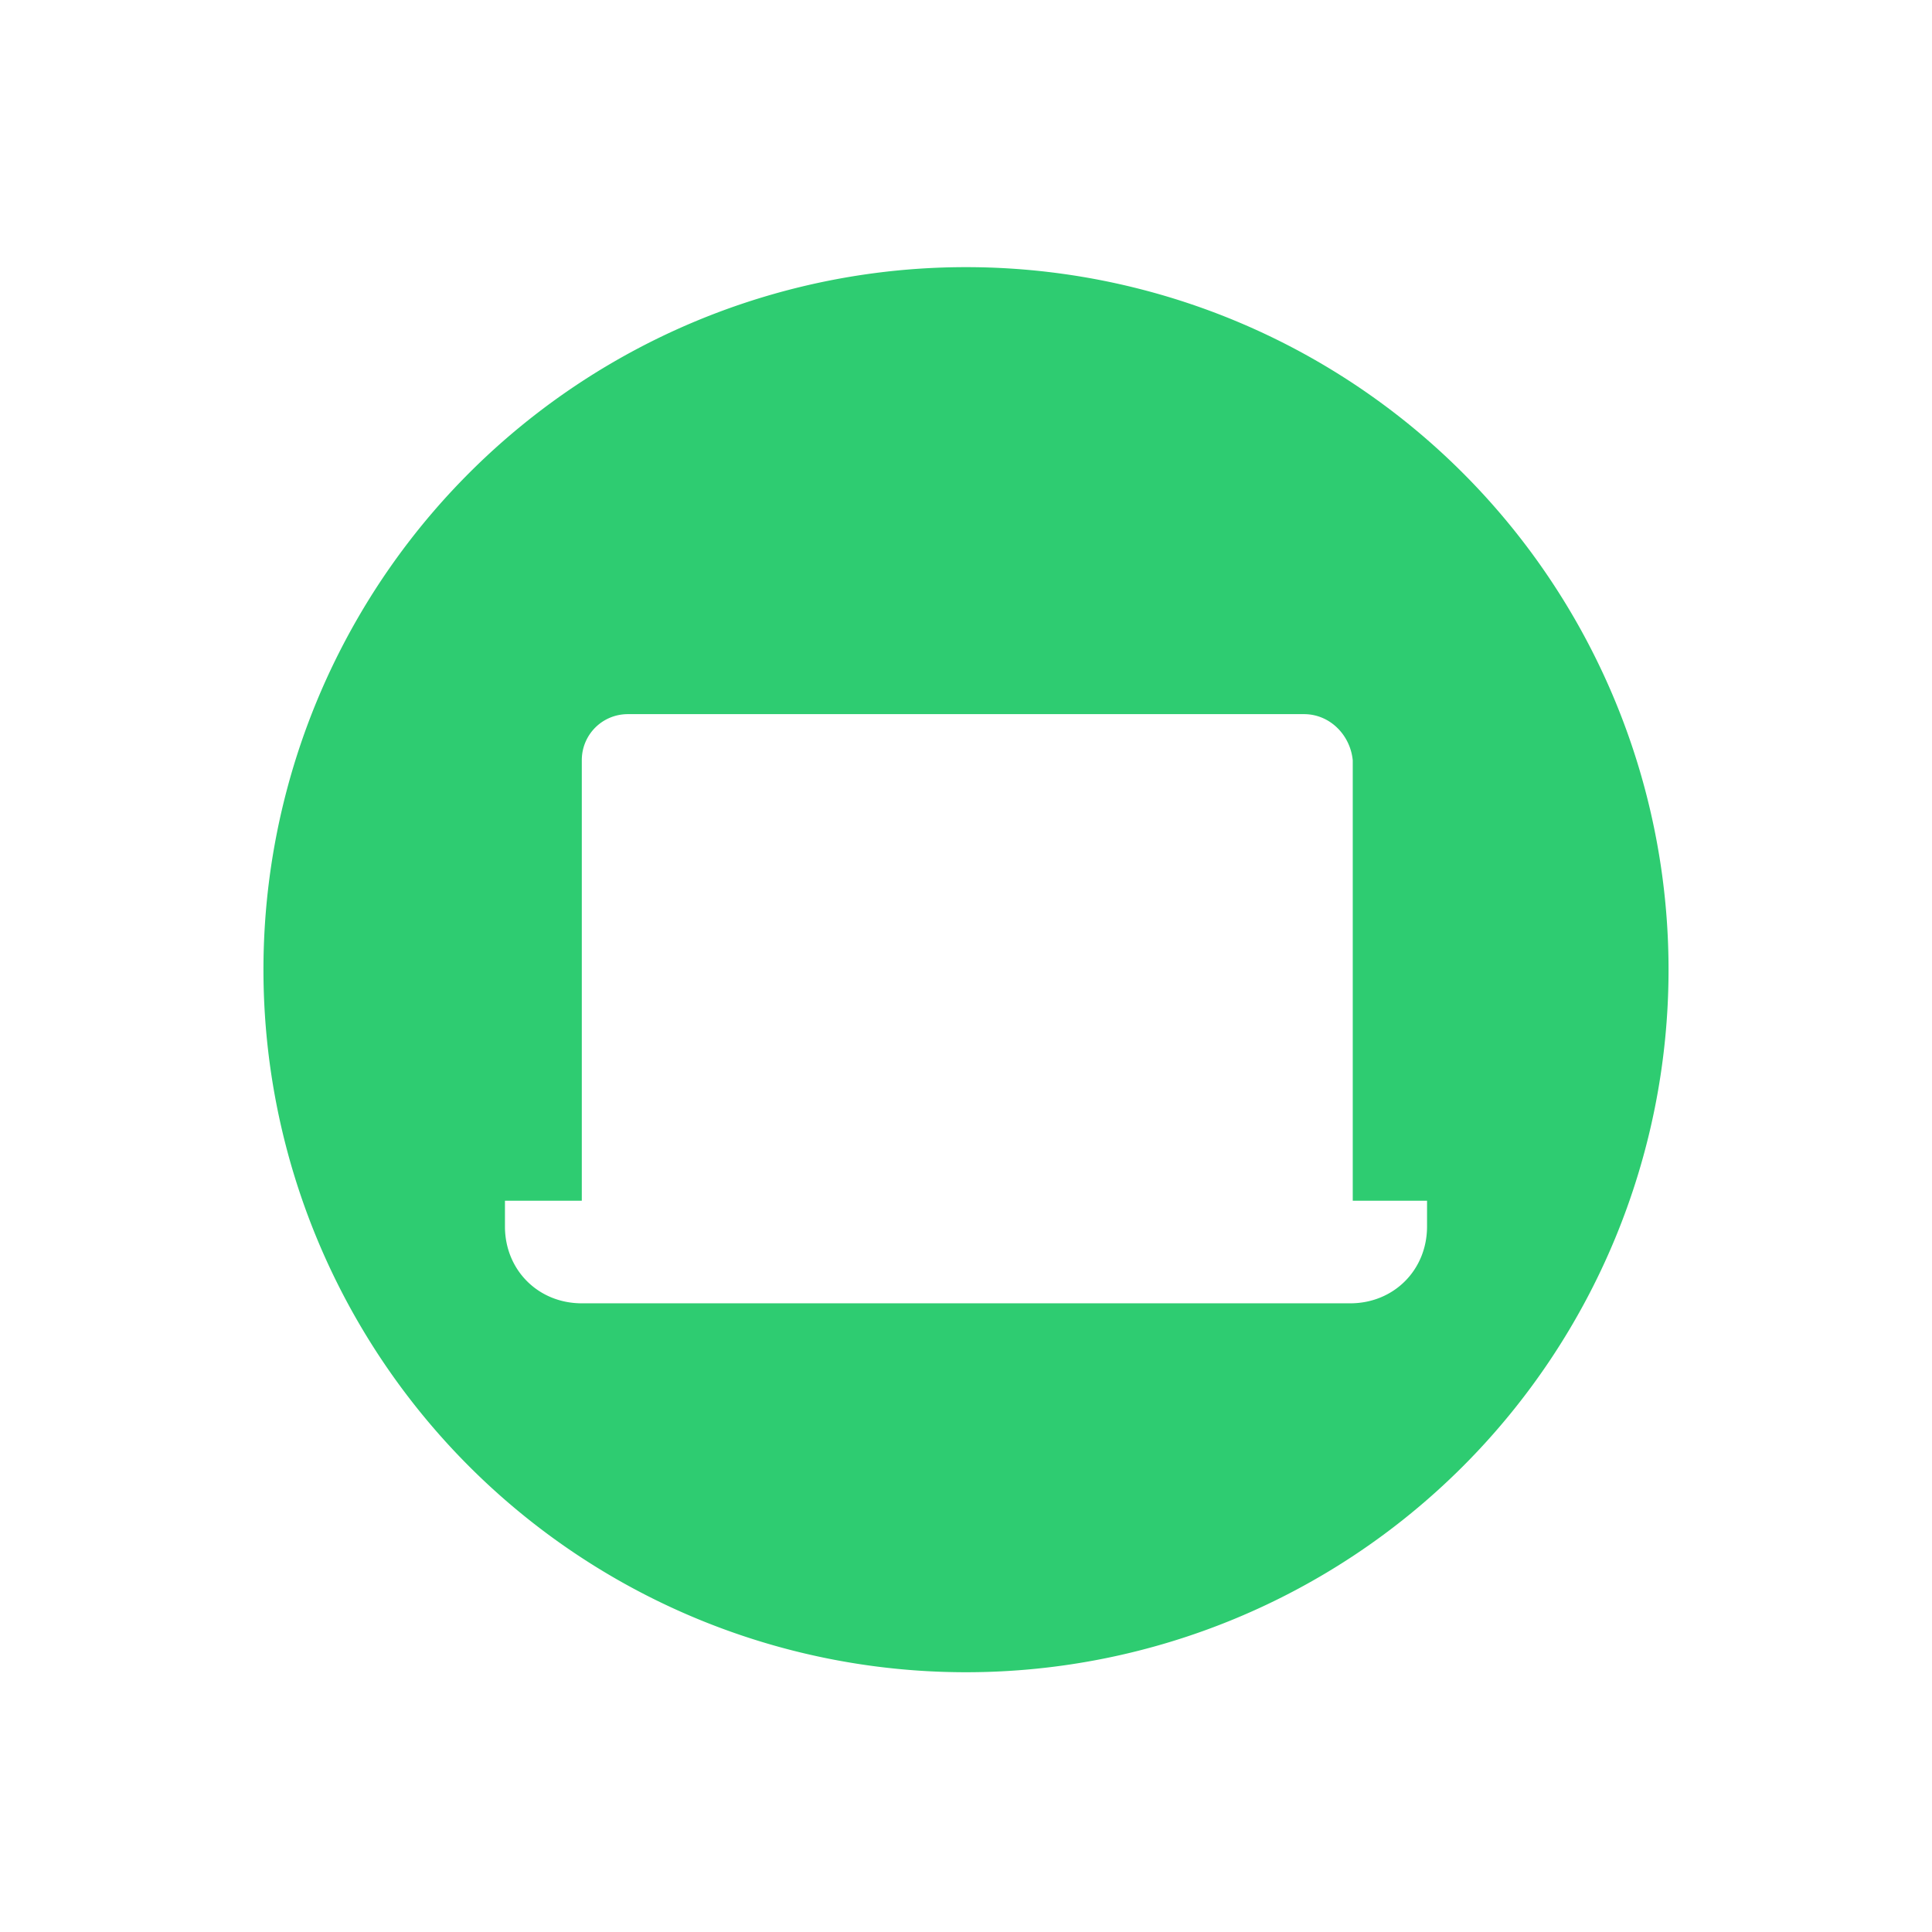 <?xml version="1.0" encoding="UTF-8"?>
<svg version="1.1" viewBox="0 0 22 22" xmlns="http://www.w3.org/2000/svg" xmlns:cc="http://creativecommons.org/ns#" xmlns:dc="http://purl.org/dc/elements/1.1/" xmlns:rdf="http://www.w3.org/1999/02/22-rdf-syntax-ns#">
 <g transform="translate(0-1030.36)">
  <path transform="translate(0 1030.4)" d="m11.002 3.002a8 8 0 0 0-8.002 8.002 8 8 0 0 0 8.002 7.998 8 8 0 0 0 7.998-7.998 8 8 0 0 0-7.998-8.002zm-3.852 5.09h7.699c0.292 0 0.526 0.234 0.555 0.525v5.016h0.846v0.293c0 0.496-0.379 0.875-0.875 0.875h-8.75c-0.496 0-0.875-0.379-0.875-0.875v-0.293h0.875v-5.016c0-0.292 0.234-0.525 0.525-0.525z" fill="#2ecc71"/>
 </g>
</svg>
